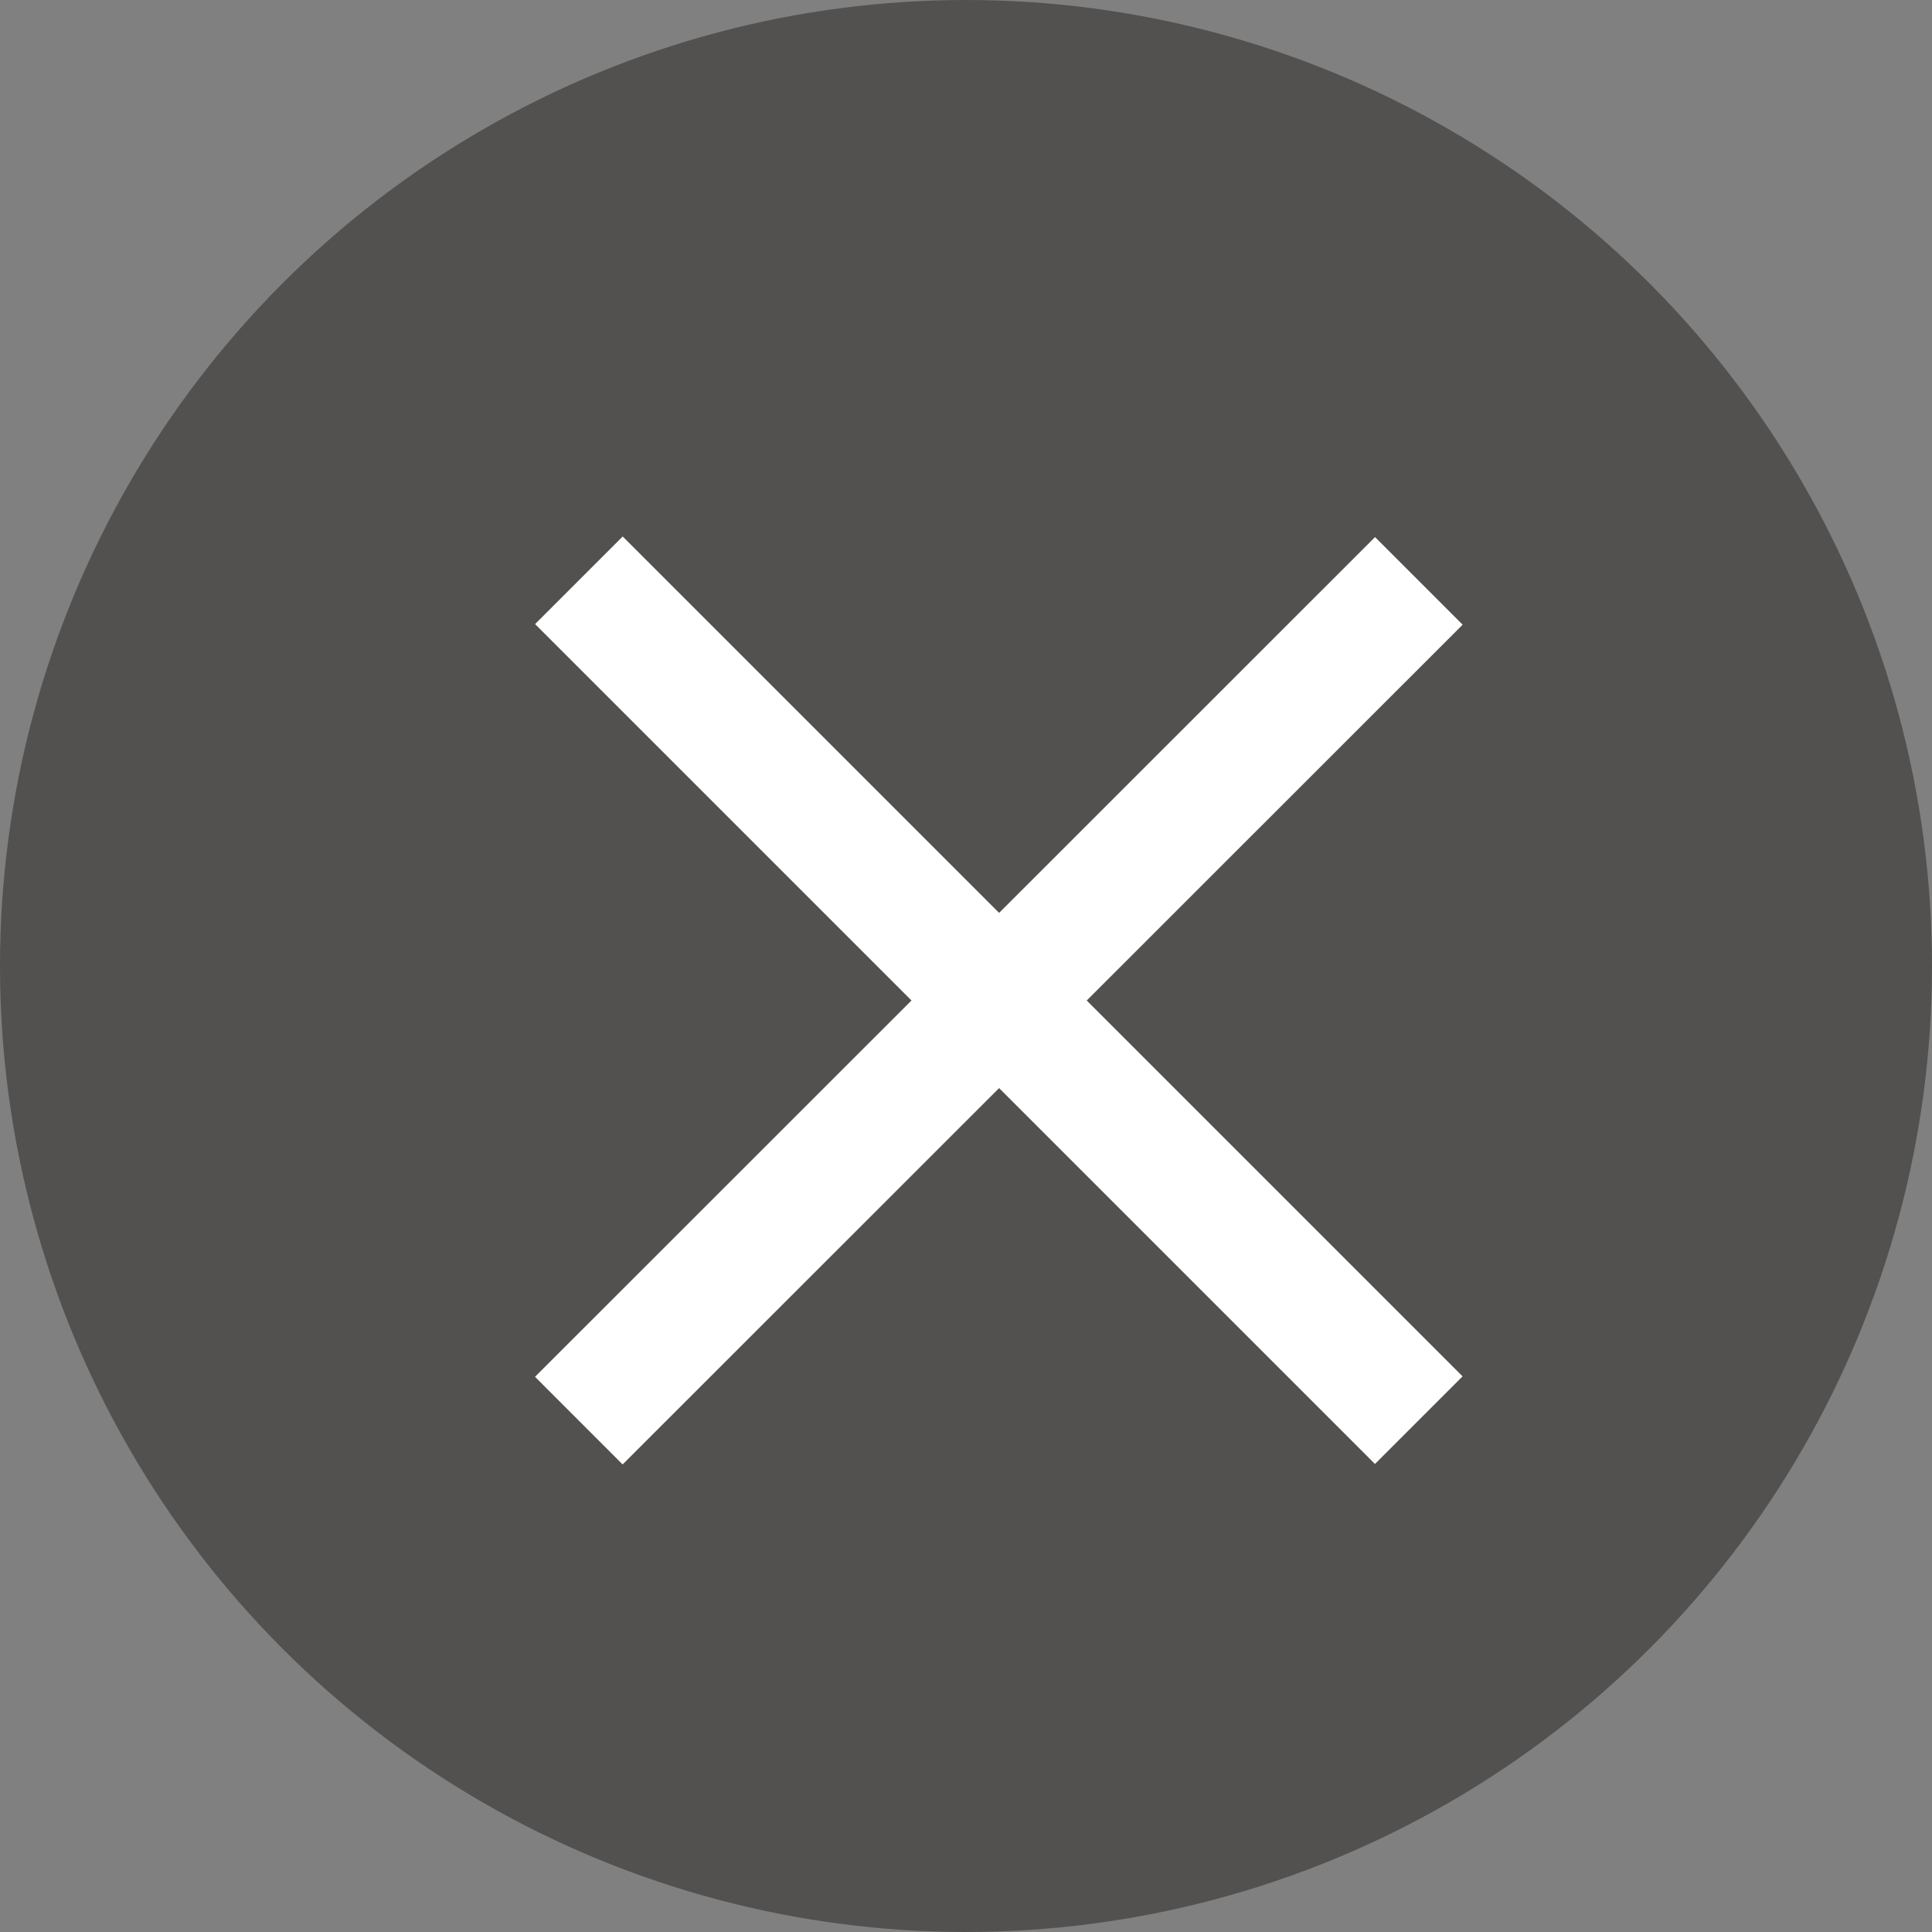 <?xml version="1.0" encoding="UTF-8"?><svg id="_レイヤー_1" xmlns="http://www.w3.org/2000/svg" viewBox="0 0 46 46"><rect x="0" y="0" width="46" height="46" fill="#808080" stroke="none"/><defs><style>.cls-1{fill:#525150;}.cls-1,.cls-2{stroke-width:0px;}.cls-2{fill:#fff;}</style></defs><circle class="cls-1" cx="23" cy="23" r="23"/><rect class="cls-2" x="9.64" y="22.35" width="28.28" height="2.95" transform="translate(-9.88 23.79) rotate(-44.99)"/><rect class="cls-2" x="22.31" y="9.68" width="2.95" height="28.28" transform="translate(-9.88 23.79) rotate(-45)"/></svg>